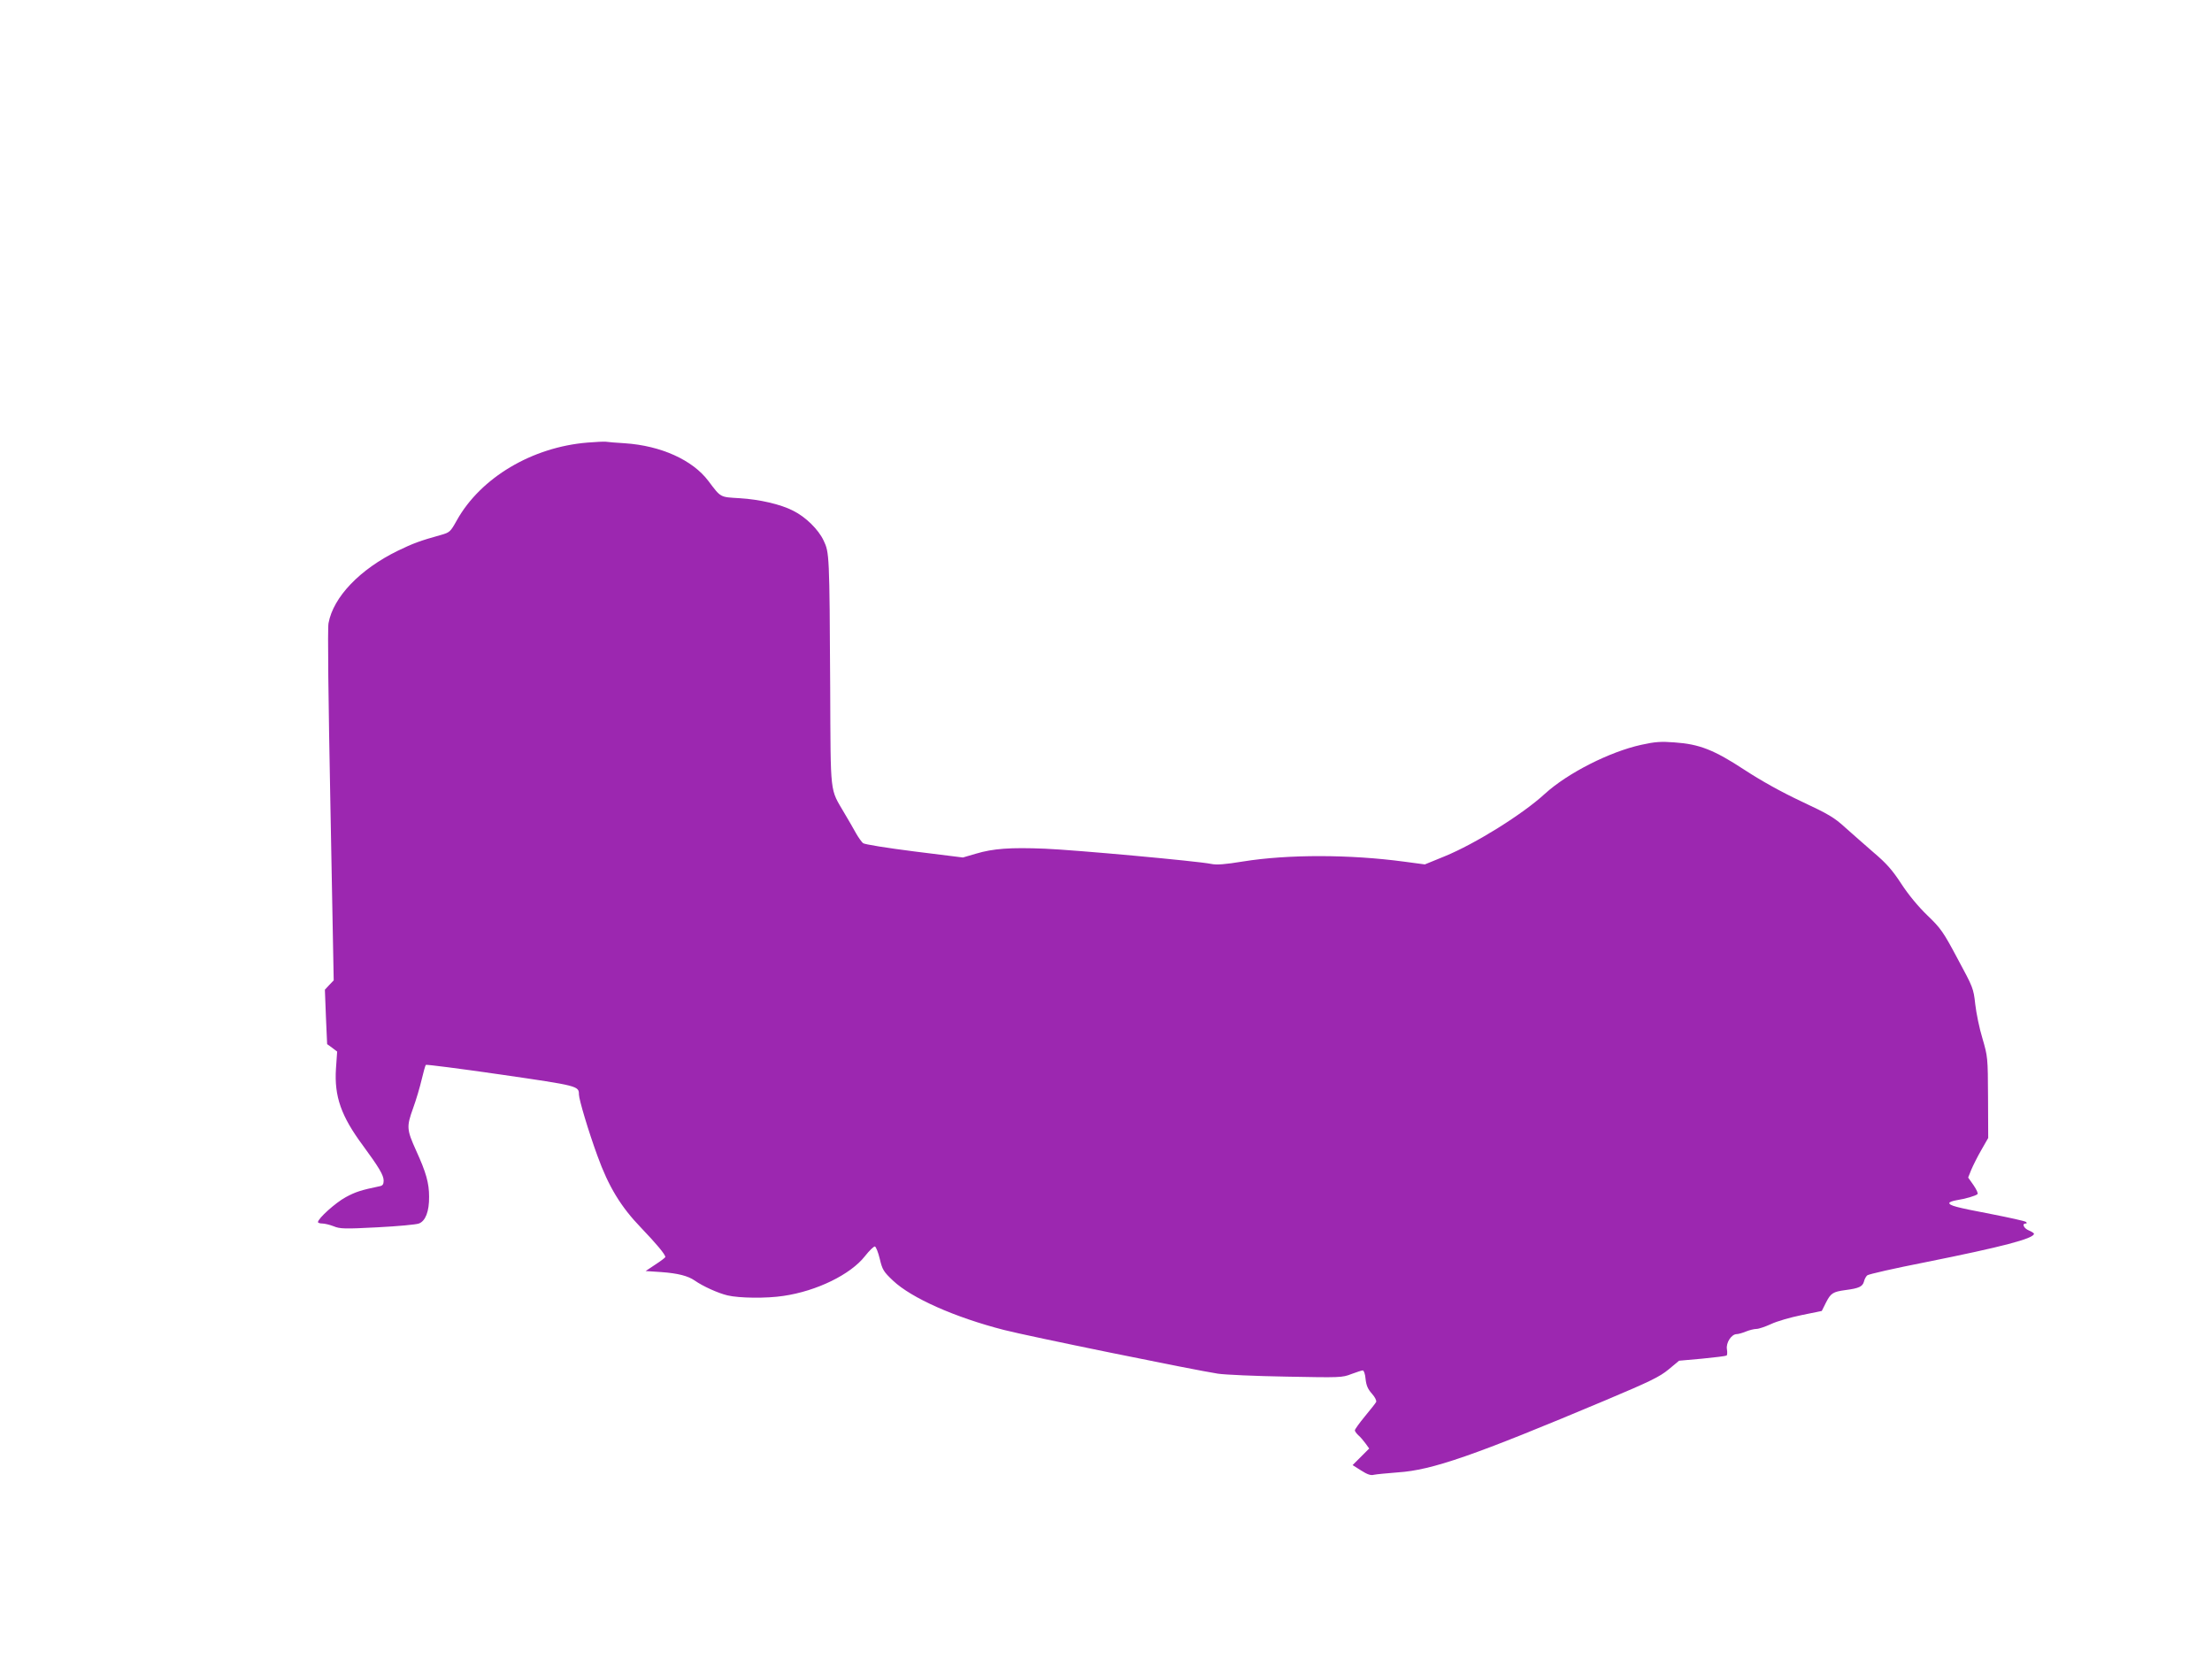 <?xml version="1.0" standalone="no"?>
<!DOCTYPE svg PUBLIC "-//W3C//DTD SVG 20010904//EN"
 "http://www.w3.org/TR/2001/REC-SVG-20010904/DTD/svg10.dtd">
<svg version="1.0" xmlns="http://www.w3.org/2000/svg"
 width="1280pt" height="960pt" viewBox="0 0 1280 960"
 preserveAspectRatio="xMidYMid meet">
<g transform="translate(0,960) scale(0.1,-0.1)"
fill="#9c27b0" stroke="none">
<path d="M3400 7039 c-321 -26 -618 -203 -756 -449 -38 -68 -41 -71 -94 -86
-122 -34 -159 -48 -248 -91 -219 -107 -373 -267 -401 -419 -6 -29 -1 -440 11
-1057 l19 -1010 -26 -27 -25 -27 6 -157 7 -158 29 -21 29 -22 -7 -100 c-10
-160 30 -274 157 -445 91 -124 119 -170 119 -202 0 -21 -6 -29 -22 -32 -110
-23 -141 -33 -198 -64 -59 -32 -160 -123 -160 -144 0 -4 11 -8 25 -8 13 0 43
-7 66 -16 36 -15 63 -16 253 -6 118 6 225 16 240 22 38 14 60 70 59 155 0 79
-17 140 -75 267 -55 122 -56 138 -18 244 18 49 40 124 50 167 10 43 21 81 24
85 4 3 199 -22 434 -56 447 -65 452 -66 452 -115 0 -29 56 -216 107 -355 64
-178 136 -296 253 -417 88 -92 140 -154 140 -169 0 -3 -26 -23 -57 -43 l-57
-38 90 -6 c97 -7 155 -22 194 -49 47 -33 135 -73 190 -86 67 -16 226 -18 323
-3 193 28 389 124 472 230 26 33 52 58 58 56 6 -2 19 -34 28 -72 15 -63 22
-74 77 -126 106 -100 357 -212 642 -285 135 -35 1100 -232 1238 -253 40 -6
218 -14 395 -17 312 -6 324 -6 377 15 30 11 60 21 66 21 6 0 14 -22 16 -49 4
-38 13 -59 37 -86 18 -20 28 -41 24 -48 -3 -7 -33 -44 -65 -83 -32 -39 -58
-75 -58 -81 0 -5 9 -18 21 -29 12 -10 30 -32 41 -47 l21 -29 -48 -48 -48 -48
49 -31 c36 -23 56 -30 74 -25 14 3 77 9 140 14 197 13 437 96 1200 417 261
110 314 136 366 179 l60 50 134 12 c73 7 137 15 141 18 4 2 5 19 2 37 -6 37
26 87 57 87 9 0 34 7 53 15 20 8 47 15 61 15 13 0 51 13 84 28 33 16 113 39
177 52 l117 24 24 48 c28 55 40 63 114 73 77 10 98 20 106 49 3 14 12 30 19
36 8 7 159 41 337 76 444 89 628 137 628 165 0 3 -13 12 -30 19 -29 12 -42 40
-18 40 7 0 8 3 2 9 -5 5 -96 25 -203 46 -204 39 -241 49 -241 64 0 5 19 12 43
16 51 8 109 25 120 35 5 4 -6 27 -23 52 l-31 44 18 45 c10 24 36 76 58 114
l40 70 -1 235 c-1 233 -2 236 -32 340 -18 58 -36 147 -42 199 -10 92 -13 98
-102 263 -83 156 -97 176 -175 251 -53 51 -110 120 -151 183 -52 80 -87 119
-159 180 -50 44 -125 109 -165 145 -63 58 -97 78 -253 151 -117 55 -232 119
-330 183 -177 116 -261 149 -405 159 -78 6 -112 4 -193 -14 -182 -40 -425
-163 -557 -283 -129 -119 -404 -290 -580 -362 l-115 -47 -120 16 c-312 42
-671 43 -932 1 -104 -17 -153 -21 -185 -14 -77 16 -789 81 -962 88 -200 8
-298 1 -399 -29 l-75 -22 -281 35 c-158 20 -289 41 -297 48 -8 7 -27 33 -41
58 -14 25 -44 78 -67 116 -85 146 -79 91 -82 725 -4 776 -5 782 -38 852 -30
64 -104 137 -177 173 -72 37 -194 65 -308 72 -116 7 -108 2 -182 100 -91 121
-274 204 -483 218 -50 3 -100 7 -111 9 -11 1 -58 -1 -105 -5z"/>
</g>
</svg>
